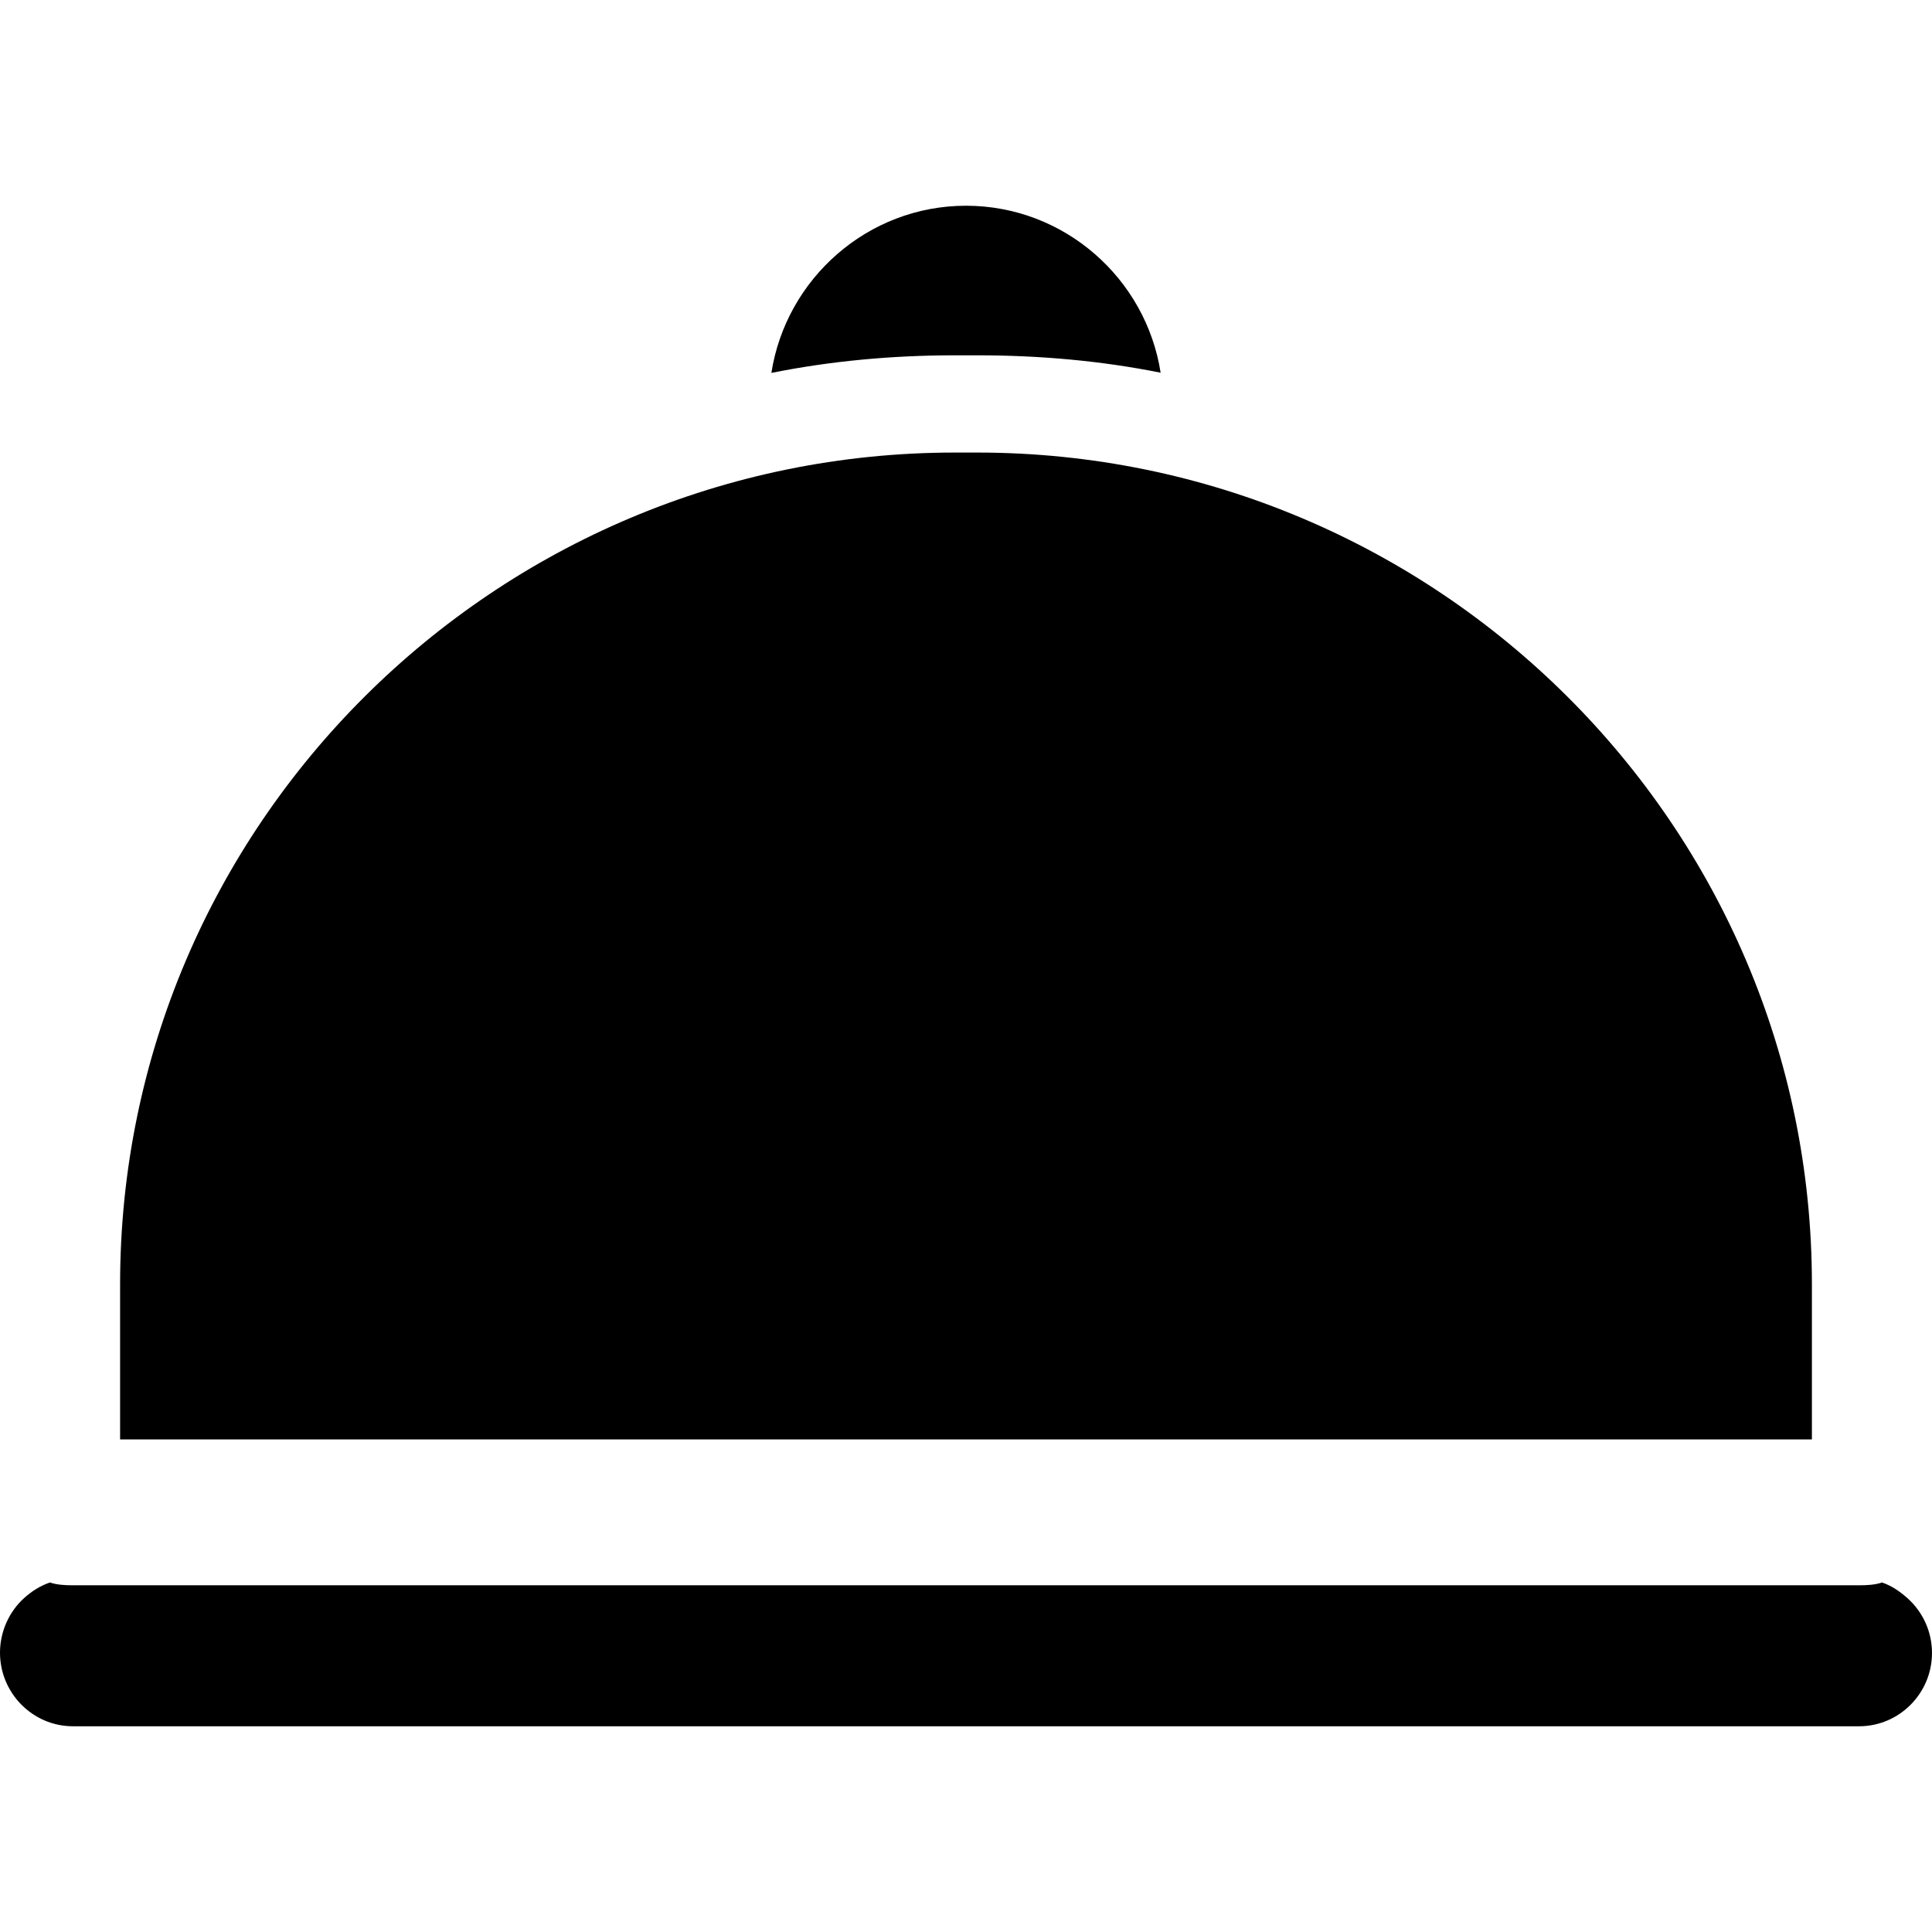 <?xml version="1.0" encoding="iso-8859-1"?>
<!-- Generator: Adobe Illustrator 19.0.0, SVG Export Plug-In . SVG Version: 6.00 Build 0)  -->
<svg version="1.1" id="Layer_1" xmlns="http://www.w3.org/2000/svg" xmlns:xlink="http://www.w3.org/1999/xlink" x="0px" y="0px"
	 viewBox="0 0 512 512" style="enable-background:new 0 0 512 512;" xml:space="preserve">
<g>
	<g>
		<path d="M256.001,54.522c-26.043,0-47.691,19.333-51.578,44.304c15.723-3.156,31.979-4.663,48.619-4.663h5.917
			c16.639,0,32.896,1.452,48.62,4.608C303.692,73.801,282.043,54.522,256.001,54.522z"/>
	</g>
</g>
<g>
	<g>
		<path d="M258.959,119.931h-5.917c-121.767,0-221.215,98.636-221.215,220.404v41.132h0.001h448.346v-41.132
			C480.174,218.566,380.727,119.931,258.959,119.931z"/>
	</g>
</g>
<g>
	<g>
		<path d="M505.558,423.587c-1.951-1.75-4.252-3.365-6.795-4.21c-1.916,0.636-3.959,0.74-6.089,0.74H19.325
			c-2.13,0-4.173-0.103-6.089-0.74c-2.543,0.845-4.844,2.333-6.795,4.083C2.497,426.998,0,432.277,0,437.994
			c0,10.673,8.653,19.484,19.325,19.484h473.349c10.673,0,19.325-8.748,19.325-19.421C512,432.342,509.503,427.125,505.558,423.587z
			"/>
	</g>
</g>
<g>
</g>
<g>
</g>
<g>
</g>
<g>
</g>
<g>
</g>
<g>
</g>
<g>
</g>
<g>
</g>
<g>
</g>
<g>
</g>
<g>
</g>
<g>
</g>
<g>
</g>
<g>
</g>
<g>
</g>
</svg>
